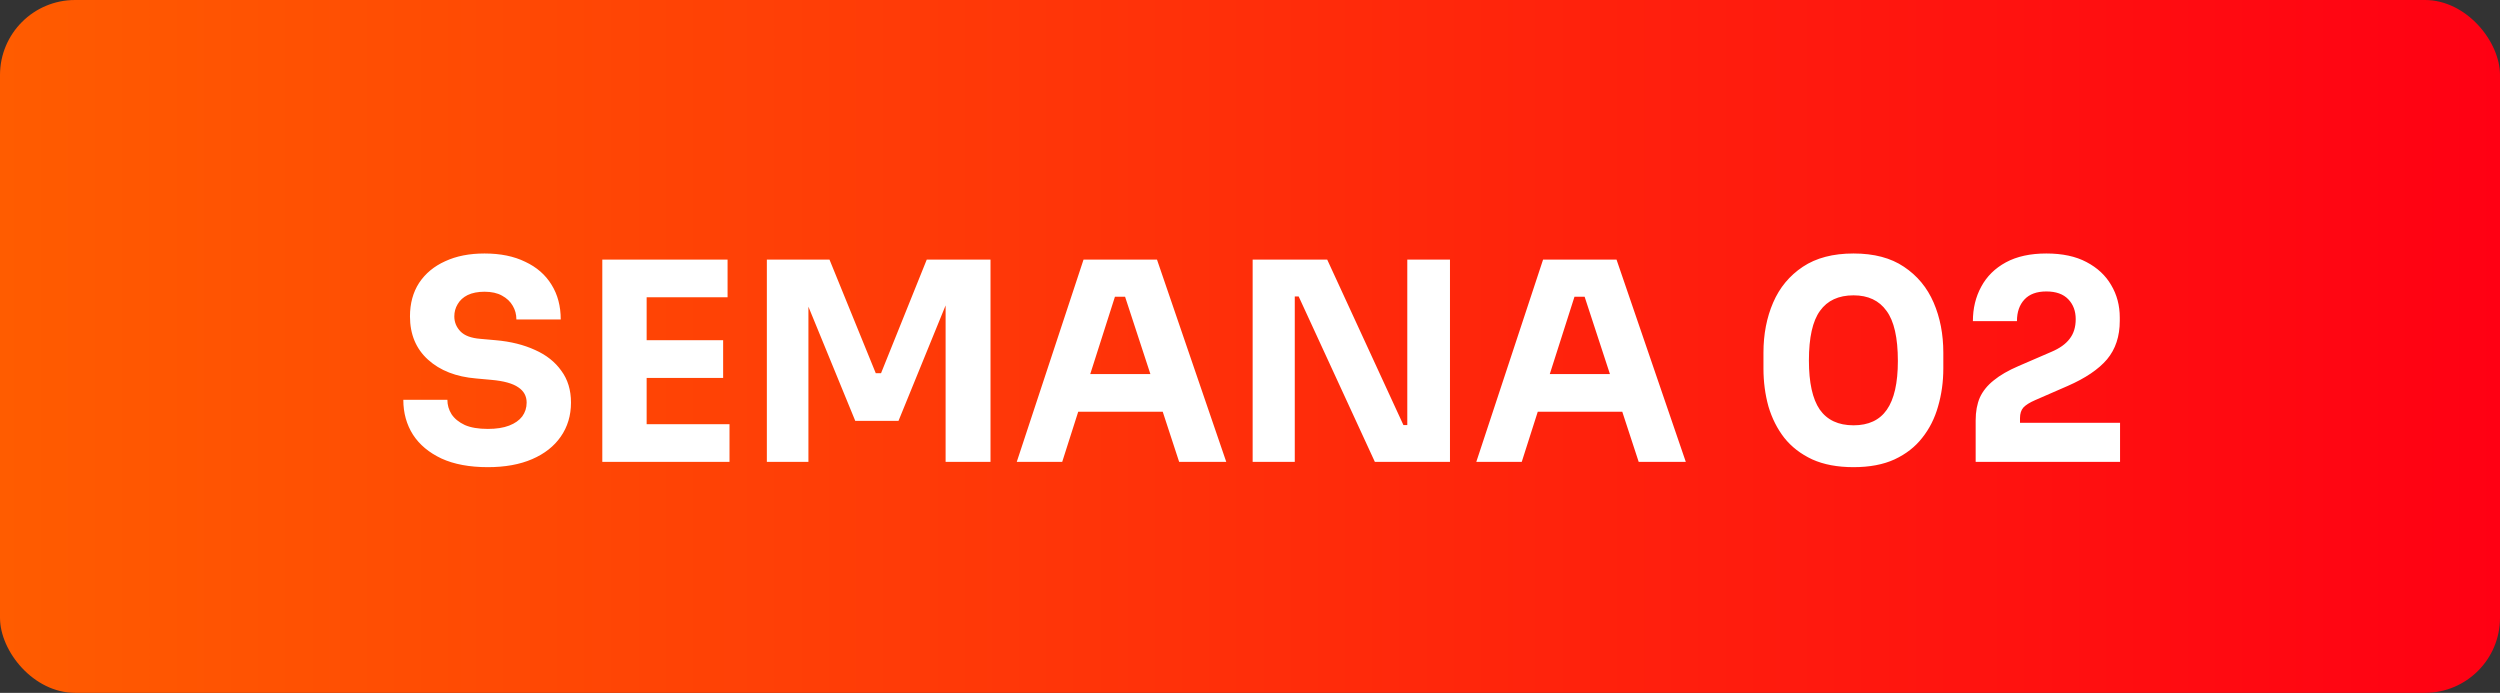 <svg xmlns="http://www.w3.org/2000/svg" width="433" height="120" viewBox="0 0 433 120" fill="none"><rect x="0" y="0" width="433" height="120" fill="#333333" stroke="none"/><rect width="433" height="120" rx="13" fill="url(#paint0_linear_90_232)"></rect><path d="M84.495 80.912C81.327 80.912 78.655 80.416 76.479 79.424C74.303 78.4 72.655 77.024 71.535 75.296C70.415 73.536 69.855 71.52 69.855 69.248H77.487C77.487 70.144 77.727 70.976 78.207 71.744C78.719 72.512 79.487 73.136 80.511 73.616C81.535 74.064 82.863 74.288 84.495 74.288C85.967 74.288 87.199 74.096 88.191 73.712C89.183 73.328 89.935 72.8 90.447 72.128C90.959 71.424 91.215 70.624 91.215 69.728C91.215 68.608 90.735 67.728 89.775 67.088C88.815 66.416 87.263 65.984 85.119 65.792L82.479 65.552C78.991 65.264 76.207 64.176 74.127 62.288C72.047 60.4 71.007 57.904 71.007 54.8C71.007 52.56 71.535 50.624 72.591 48.992C73.679 47.36 75.183 46.112 77.103 45.248C79.023 44.352 81.295 43.904 83.919 43.904C86.671 43.904 89.023 44.384 90.975 45.344C92.959 46.272 94.479 47.6 95.535 49.328C96.591 51.024 97.119 53.024 97.119 55.328H89.439C89.439 54.464 89.231 53.68 88.815 52.976C88.399 52.24 87.775 51.648 86.943 51.2C86.143 50.752 85.135 50.528 83.919 50.528C82.767 50.528 81.791 50.72 80.991 51.104C80.223 51.488 79.647 52.016 79.263 52.688C78.879 53.328 78.687 54.032 78.687 54.8C78.687 55.792 79.039 56.656 79.743 57.392C80.447 58.128 81.599 58.56 83.199 58.688L85.887 58.928C88.447 59.152 90.703 59.712 92.655 60.608C94.607 61.472 96.127 62.672 97.215 64.208C98.335 65.712 98.895 67.552 98.895 69.728C98.895 71.968 98.303 73.936 97.119 75.632C95.967 77.296 94.319 78.592 92.175 79.52C90.031 80.448 87.471 80.912 84.495 80.912ZM104.319 80V44.96H111.999V80H104.319ZM111.039 80V73.472H126.351V80H111.039ZM111.039 65.456V58.928H125.247V65.456H111.039ZM111.039 51.488V44.96H126.015V51.488H111.039ZM132.819 80V44.96H143.667L151.683 64.64H152.595L160.515 44.96H171.555V80H163.779V50.096L164.883 50.192L155.619 72.896H148.131L138.819 50.192L140.019 50.096V80H132.819ZM176.101 80L187.669 44.96H200.389L212.389 80H204.229L194.533 50.384L197.029 51.392H190.837L193.429 50.384L183.973 80H176.101ZM184.885 71.312L187.285 64.784H201.013L203.461 71.312H184.885ZM216.959 80V44.96H229.871L243.071 73.616H244.703L243.743 74.48V44.96H251.135V80H238.127L224.927 51.344H223.295L224.255 50.48V80H216.959ZM255.694 80L267.262 44.96H279.982L291.982 80H283.822L274.126 50.384L276.622 51.392H270.43L273.022 50.384L263.566 80H255.694ZM264.478 71.312L266.878 64.784H280.606L283.054 71.312H264.478ZM321.031 80.912C318.247 80.912 315.863 80.464 313.879 79.568C311.895 78.64 310.279 77.392 309.031 75.824C307.815 74.256 306.903 72.448 306.295 70.4C305.719 68.32 305.431 66.128 305.431 63.824V61.088C305.431 57.888 305.991 54.992 307.111 52.4C308.231 49.808 309.943 47.744 312.247 46.208C314.551 44.672 317.479 43.904 321.031 43.904C324.583 43.904 327.495 44.672 329.767 46.208C332.071 47.744 333.783 49.808 334.903 52.4C336.023 54.992 336.583 57.888 336.583 61.088V63.824C336.583 66.128 336.279 68.32 335.671 70.4C335.095 72.448 334.183 74.256 332.935 75.824C331.719 77.392 330.119 78.64 328.135 79.568C326.183 80.464 323.815 80.912 321.031 80.912ZM321.031 73.664C323.623 73.664 325.543 72.768 326.791 70.976C328.071 69.152 328.711 66.336 328.711 62.528C328.711 58.496 328.055 55.6 326.743 53.84C325.463 52.048 323.559 51.152 321.031 51.152C318.439 51.152 316.503 52.048 315.223 53.84C313.943 55.6 313.303 58.464 313.303 62.432C313.303 66.272 313.927 69.104 315.175 70.928C316.455 72.752 318.407 73.664 321.031 73.664ZM342.185 80V72.8C342.185 71.296 342.425 69.984 342.905 68.864C343.417 67.744 344.217 66.752 345.305 65.888C346.393 64.992 347.833 64.16 349.625 63.392L355.289 60.944C356.729 60.336 357.785 59.584 358.457 58.688C359.161 57.792 359.513 56.656 359.513 55.28C359.513 53.872 359.081 52.72 358.217 51.824C357.353 50.928 356.089 50.48 354.425 50.48C352.761 50.48 351.497 50.944 350.633 51.872C349.769 52.8 349.337 54.048 349.337 55.616H341.705C341.705 53.408 342.185 51.424 343.145 49.664C344.105 47.872 345.529 46.464 347.417 45.44C349.305 44.416 351.641 43.904 354.425 43.904C357.209 43.904 359.529 44.4 361.385 45.392C363.273 46.384 364.697 47.712 365.657 49.376C366.649 51.04 367.145 52.912 367.145 54.992V55.568C367.145 58.256 366.409 60.48 364.937 62.24C363.465 63.968 361.193 65.504 358.121 66.848L352.505 69.296C351.545 69.712 350.857 70.144 350.441 70.592C350.057 71.04 349.865 71.648 349.865 72.416V74.816L347.993 73.232H367.193V80H342.185Z" fill="white"></path><defs><linearGradient id="paint0_linear_90_232" x1="0" y1="60" x2="433" y2="60" gradientUnits="userSpaceOnUse"><stop stop-color="#FF5C00"></stop><stop offset="1" stop-color="#FF0013"></stop></linearGradient></defs></svg>